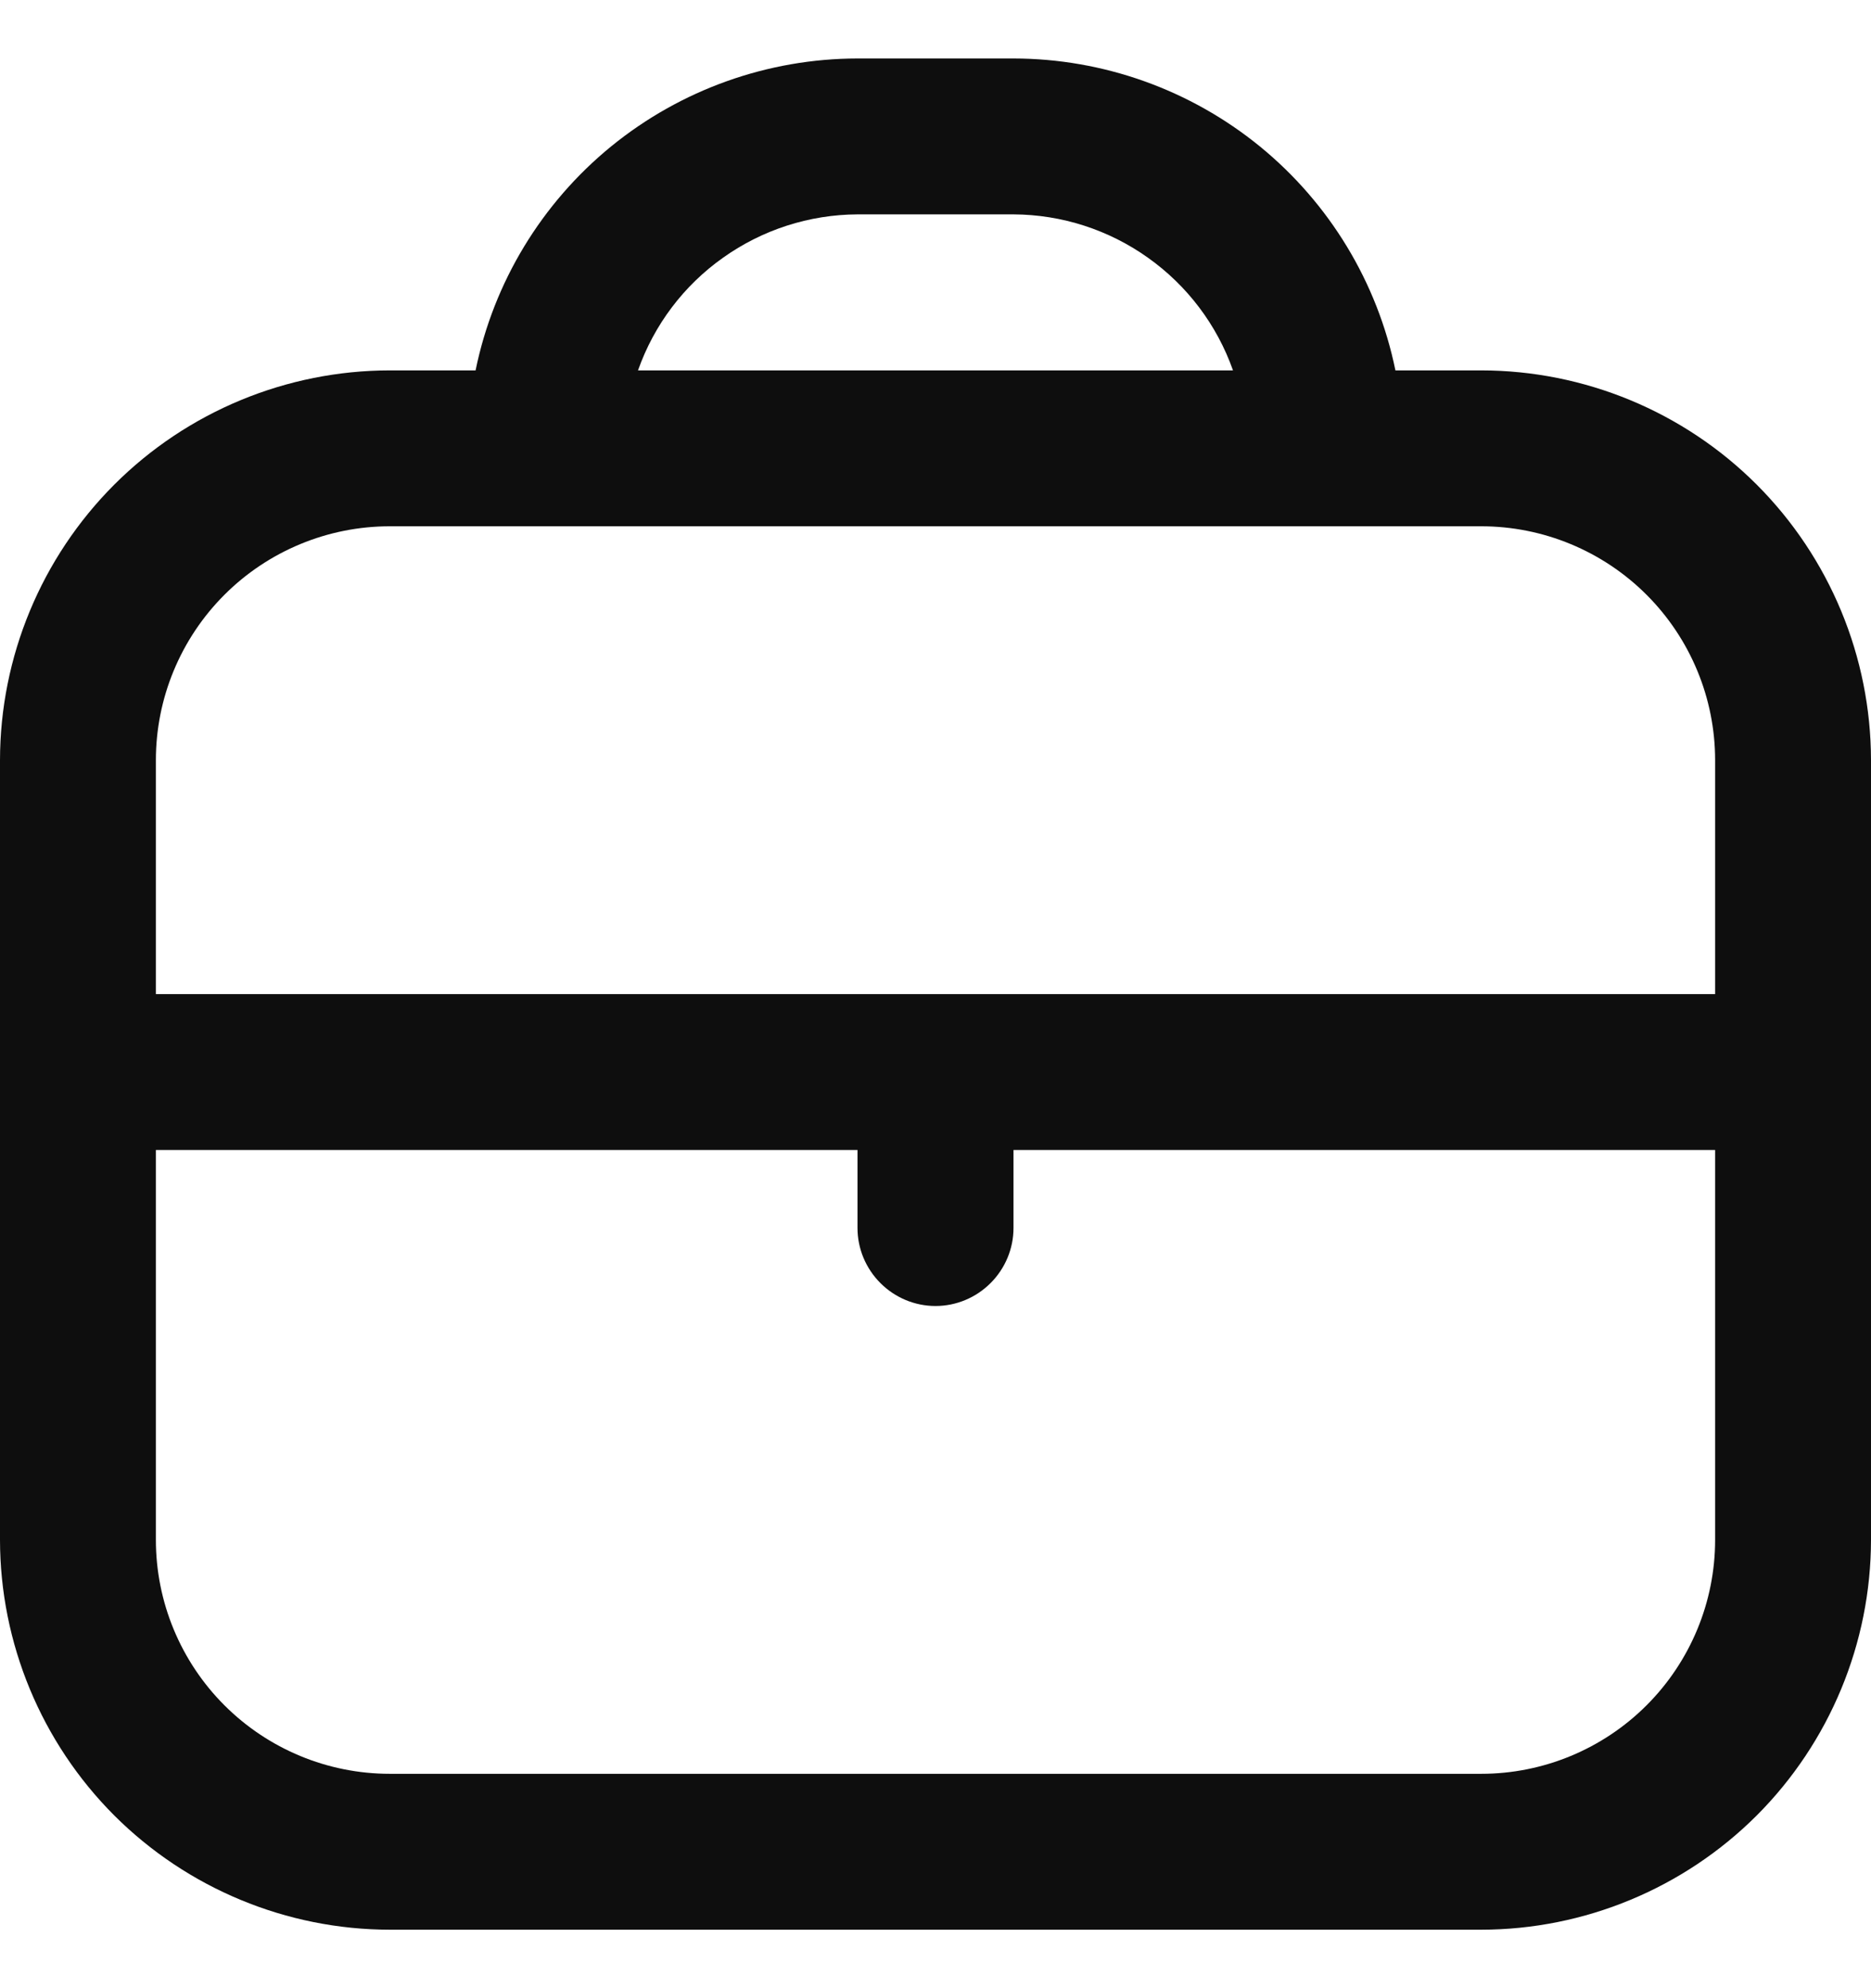 <svg width="16" height="17" viewBox="0 0 16 17" fill="none" xmlns="http://www.w3.org/2000/svg">
<g clip-path="url(#clip0_7123_17214)">
<path d="M12.667 3.167H11.933C11.779 2.414 11.369 1.738 10.774 1.252C10.179 0.767 9.435 0.501 8.667 0.5L7.333 0.5C6.565 0.501 5.821 0.767 5.226 1.252C4.631 1.738 4.221 2.414 4.067 3.167H3.333C2.45 3.168 1.602 3.519 0.977 4.144C0.353 4.769 0.001 5.616 0 6.5L0 13.167C0.001 14.05 0.353 14.898 0.977 15.523C1.602 16.147 2.45 16.499 3.333 16.5H12.667C13.55 16.499 14.398 16.147 15.023 15.523C15.647 14.898 15.999 14.05 16 13.167V6.5C15.999 5.616 15.647 4.769 15.023 4.144C14.398 3.519 13.55 3.168 12.667 3.167ZM7.333 1.833H8.667C9.079 1.835 9.48 1.964 9.816 2.203C10.152 2.441 10.407 2.778 10.544 3.167H5.456C5.593 2.778 5.847 2.441 6.184 2.203C6.52 1.964 6.921 1.835 7.333 1.833ZM3.333 4.5H12.667C13.197 4.5 13.706 4.711 14.081 5.086C14.456 5.461 14.667 5.97 14.667 6.5V8.5H1.333V6.5C1.333 5.97 1.544 5.461 1.919 5.086C2.294 4.711 2.803 4.5 3.333 4.5ZM12.667 15.167H3.333C2.803 15.167 2.294 14.956 1.919 14.581C1.544 14.206 1.333 13.697 1.333 13.167V9.833H7.333V10.5C7.333 10.677 7.404 10.846 7.529 10.971C7.654 11.096 7.823 11.167 8 11.167C8.177 11.167 8.346 11.096 8.471 10.971C8.596 10.846 8.667 10.677 8.667 10.5V9.833H14.667V13.167C14.667 13.697 14.456 14.206 14.081 14.581C13.706 14.956 13.197 15.167 12.667 15.167Z" fill="#0D0D0D" fill-opacity="0.99"/>
</g>
<defs>
<clipPath id="clip0_7123_17214">
<rect width="16" height="16" fill="white" transform="translate(0 0.5)"/>
</clipPath>
</defs>
</svg>
